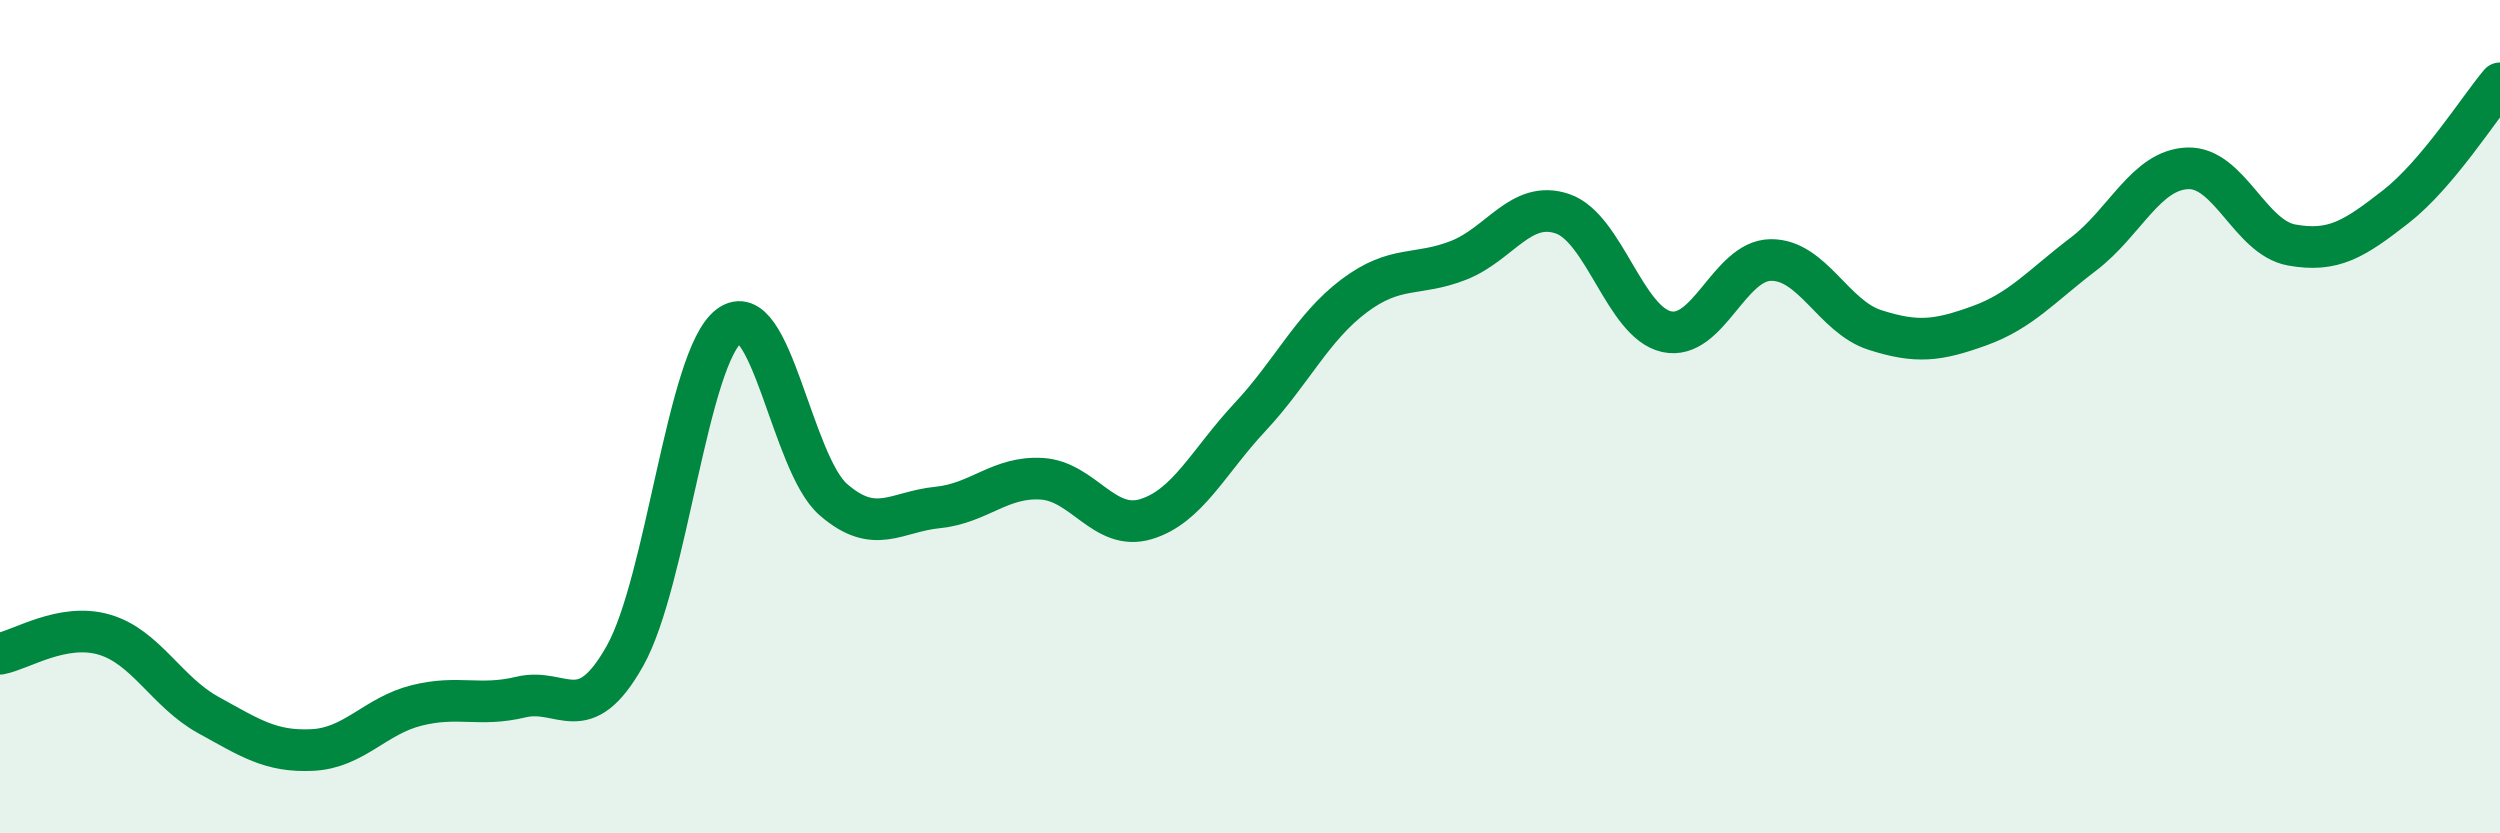 
    <svg width="60" height="20" viewBox="0 0 60 20" xmlns="http://www.w3.org/2000/svg">
      <path
        d="M 0,15.69 C 0.5,15.6 1.5,14.94 2.5,15.23 C 3.5,15.52 4,16.61 5,17.16 C 6,17.71 6.5,18.05 7.5,18 C 8.5,17.95 9,17.18 10,16.93 C 11,16.68 11.5,16.97 12.5,16.73 C 13.5,16.49 14,17.52 15,15.74 C 16,13.96 16.5,8.57 17.5,7.82 C 18.5,7.07 19,11.12 20,11.99 C 21,12.86 21.5,12.28 22.5,12.18 C 23.5,12.08 24,11.43 25,11.49 C 26,11.55 26.5,12.76 27.5,12.46 C 28.5,12.16 29,11.08 30,10.01 C 31,8.94 31.5,7.85 32.5,7.1 C 33.5,6.35 34,6.64 35,6.25 C 36,5.86 36.5,4.79 37.5,5.13 C 38.5,5.47 39,7.74 40,7.96 C 41,8.18 41.5,6.25 42.5,6.24 C 43.5,6.23 44,7.6 45,7.92 C 46,8.24 46.5,8.18 47.5,7.82 C 48.5,7.46 49,6.86 50,6.1 C 51,5.34 51.5,4.08 52.5,4.04 C 53.5,4 54,5.7 55,5.88 C 56,6.06 56.5,5.74 57.5,4.96 C 58.5,4.18 59.5,2.59 60,2L60 20L0 20Z"
        fill="#008740"
        opacity="0.1"
        stroke-linecap="round"
        stroke-linejoin="round"
      />
      <path
        d="M 0,15.69 C 0.5,15.6 1.5,14.94 2.5,15.23 C 3.5,15.52 4,16.61 5,17.16 C 6,17.71 6.5,18.05 7.5,18 C 8.5,17.95 9,17.18 10,16.93 C 11,16.68 11.5,16.97 12.5,16.73 C 13.5,16.49 14,17.52 15,15.74 C 16,13.96 16.5,8.57 17.5,7.82 C 18.5,7.07 19,11.12 20,11.99 C 21,12.86 21.5,12.28 22.5,12.18 C 23.5,12.08 24,11.43 25,11.49 C 26,11.55 26.5,12.76 27.5,12.46 C 28.5,12.16 29,11.08 30,10.01 C 31,8.94 31.5,7.85 32.5,7.1 C 33.5,6.35 34,6.64 35,6.25 C 36,5.86 36.5,4.79 37.5,5.13 C 38.5,5.47 39,7.74 40,7.96 C 41,8.18 41.5,6.25 42.5,6.24 C 43.5,6.23 44,7.6 45,7.92 C 46,8.24 46.5,8.18 47.5,7.82 C 48.5,7.46 49,6.86 50,6.1 C 51,5.34 51.5,4.08 52.5,4.04 C 53.5,4 54,5.7 55,5.88 C 56,6.06 56.5,5.74 57.5,4.96 C 58.5,4.18 59.5,2.59 60,2"
        stroke="#008740"
        stroke-width="1"
        fill="none"
        stroke-linecap="round"
        stroke-linejoin="round"
      />
    </svg>
  
